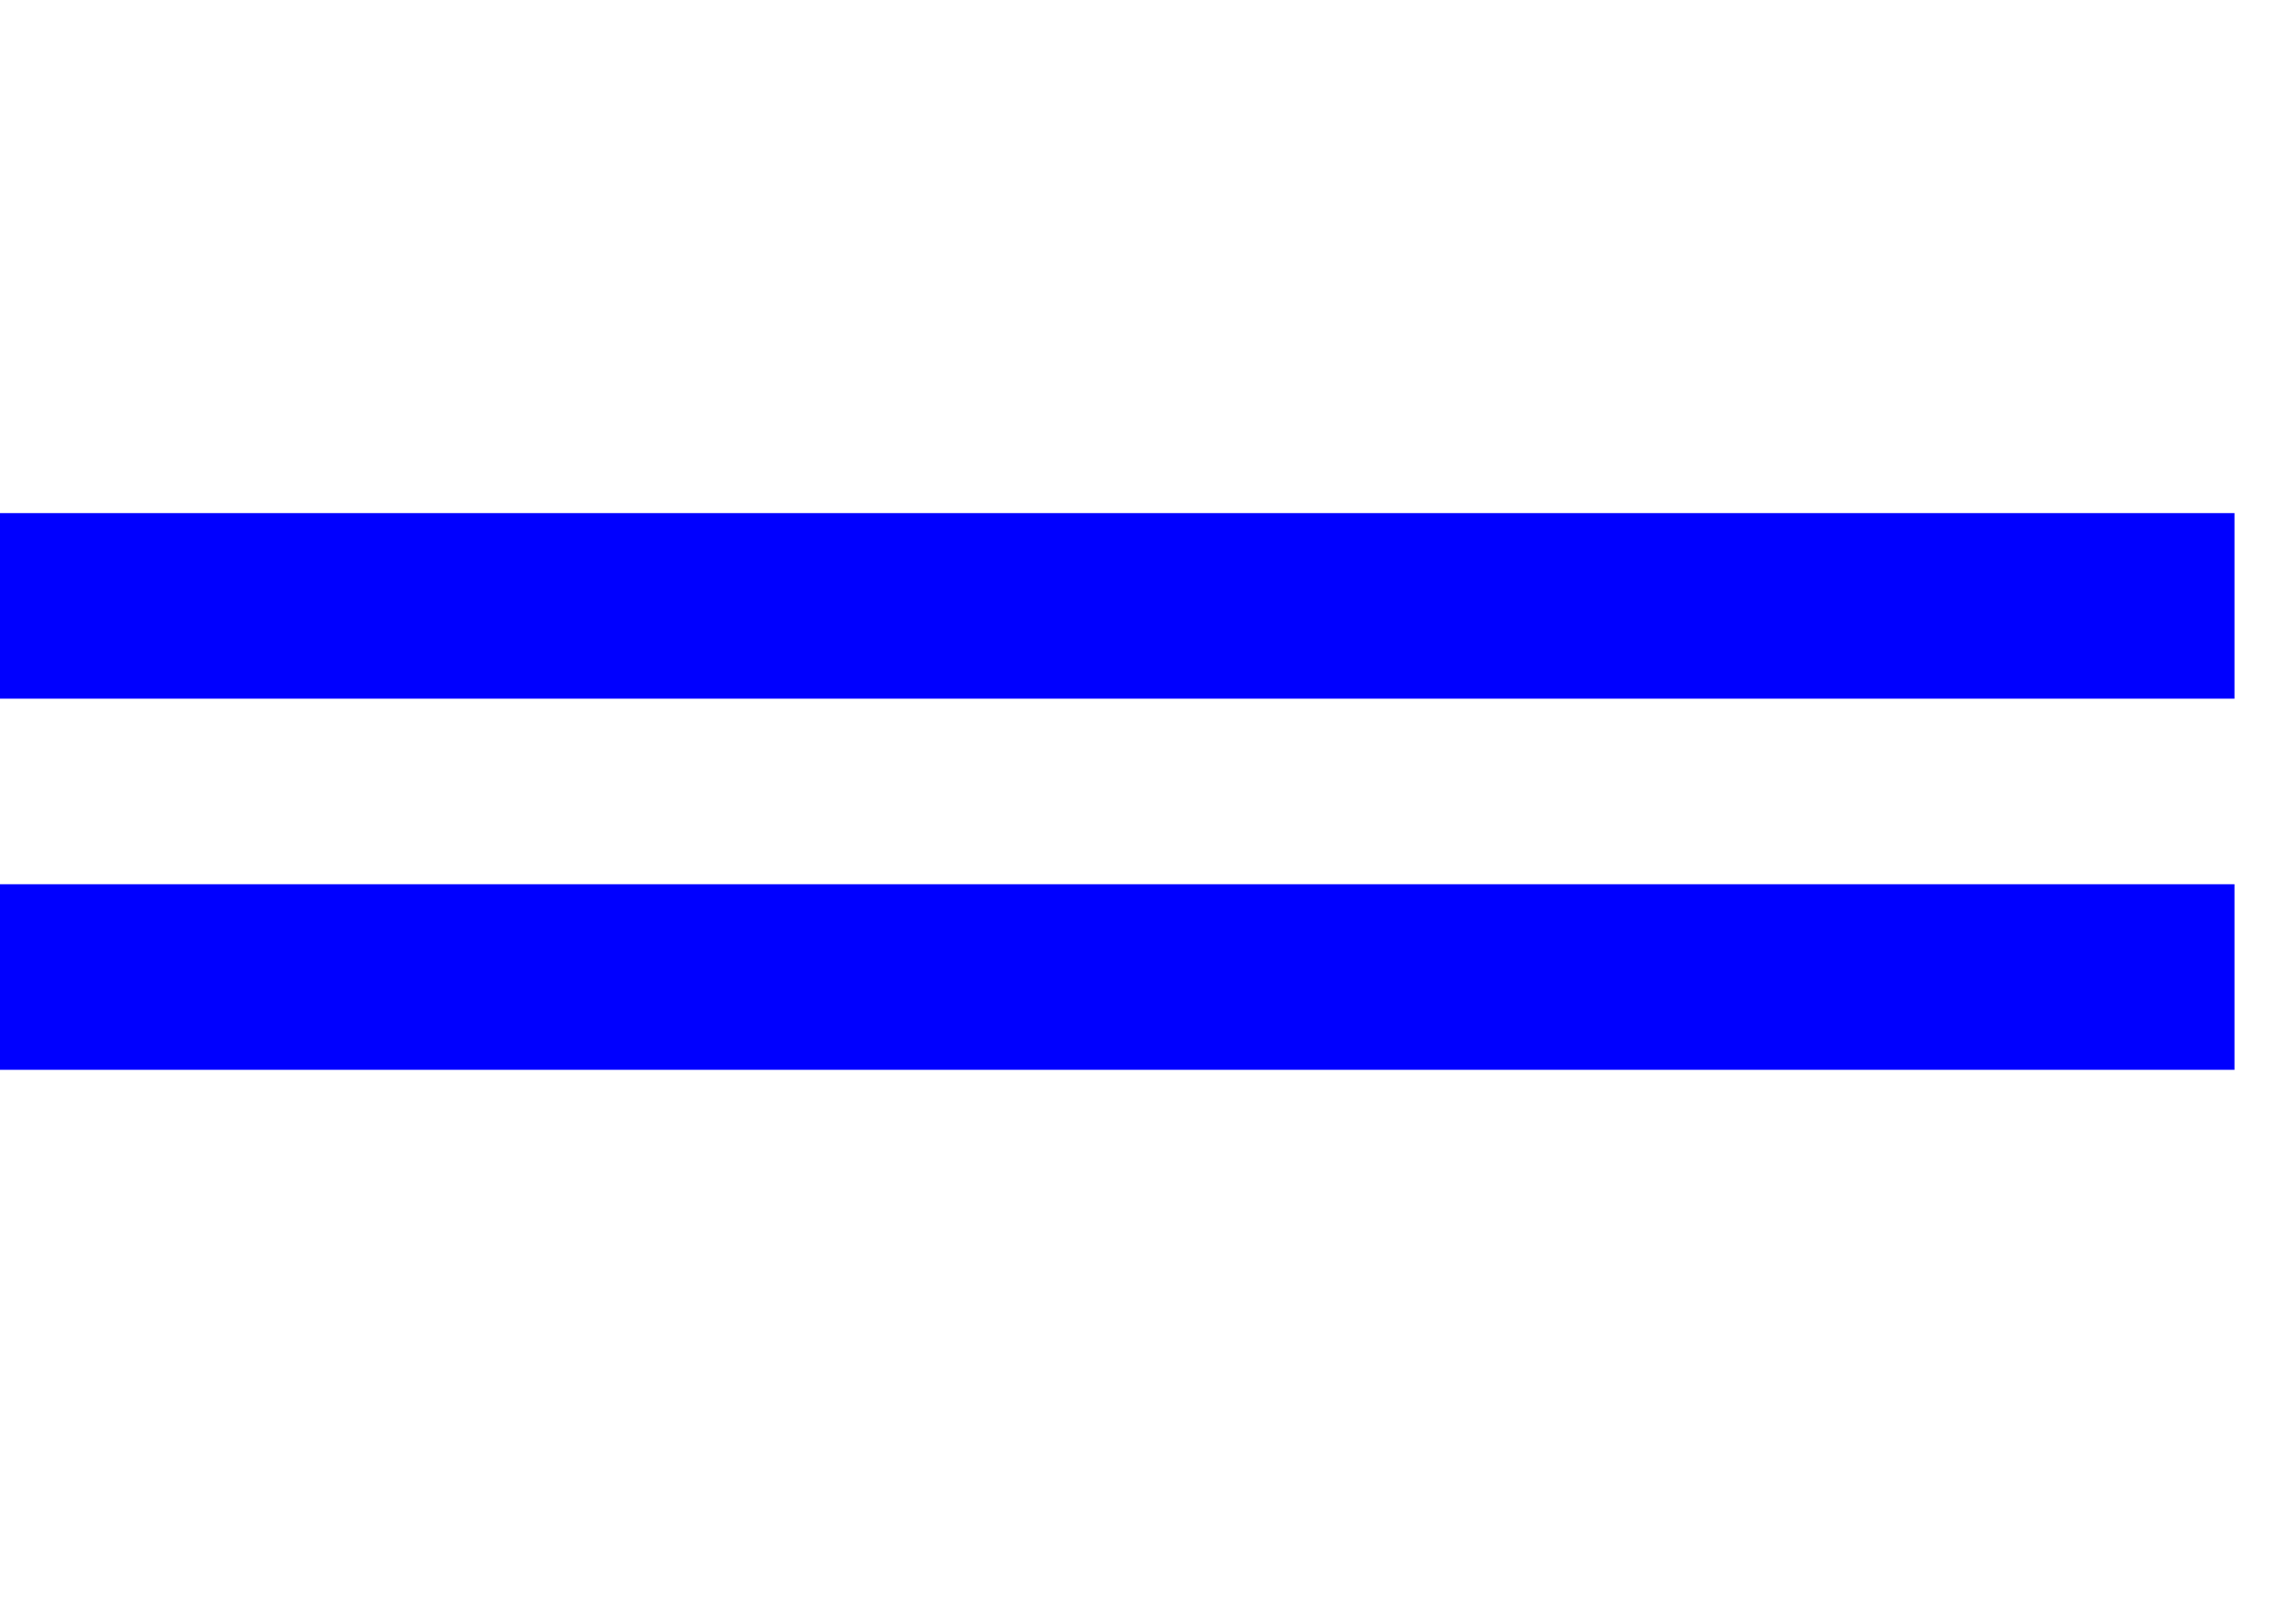 <svg width="49" height="35" viewBox="0 0 49 35" fill="none" xmlns="http://www.w3.org/2000/svg">
<line y1="13.06" x2="48.17" y2="13.06" stroke="#0000FF" stroke-width="4"/>
<line y1="21.06" x2="48.17" y2="21.06" stroke="#0000FF" stroke-width="4"/>
</svg>
